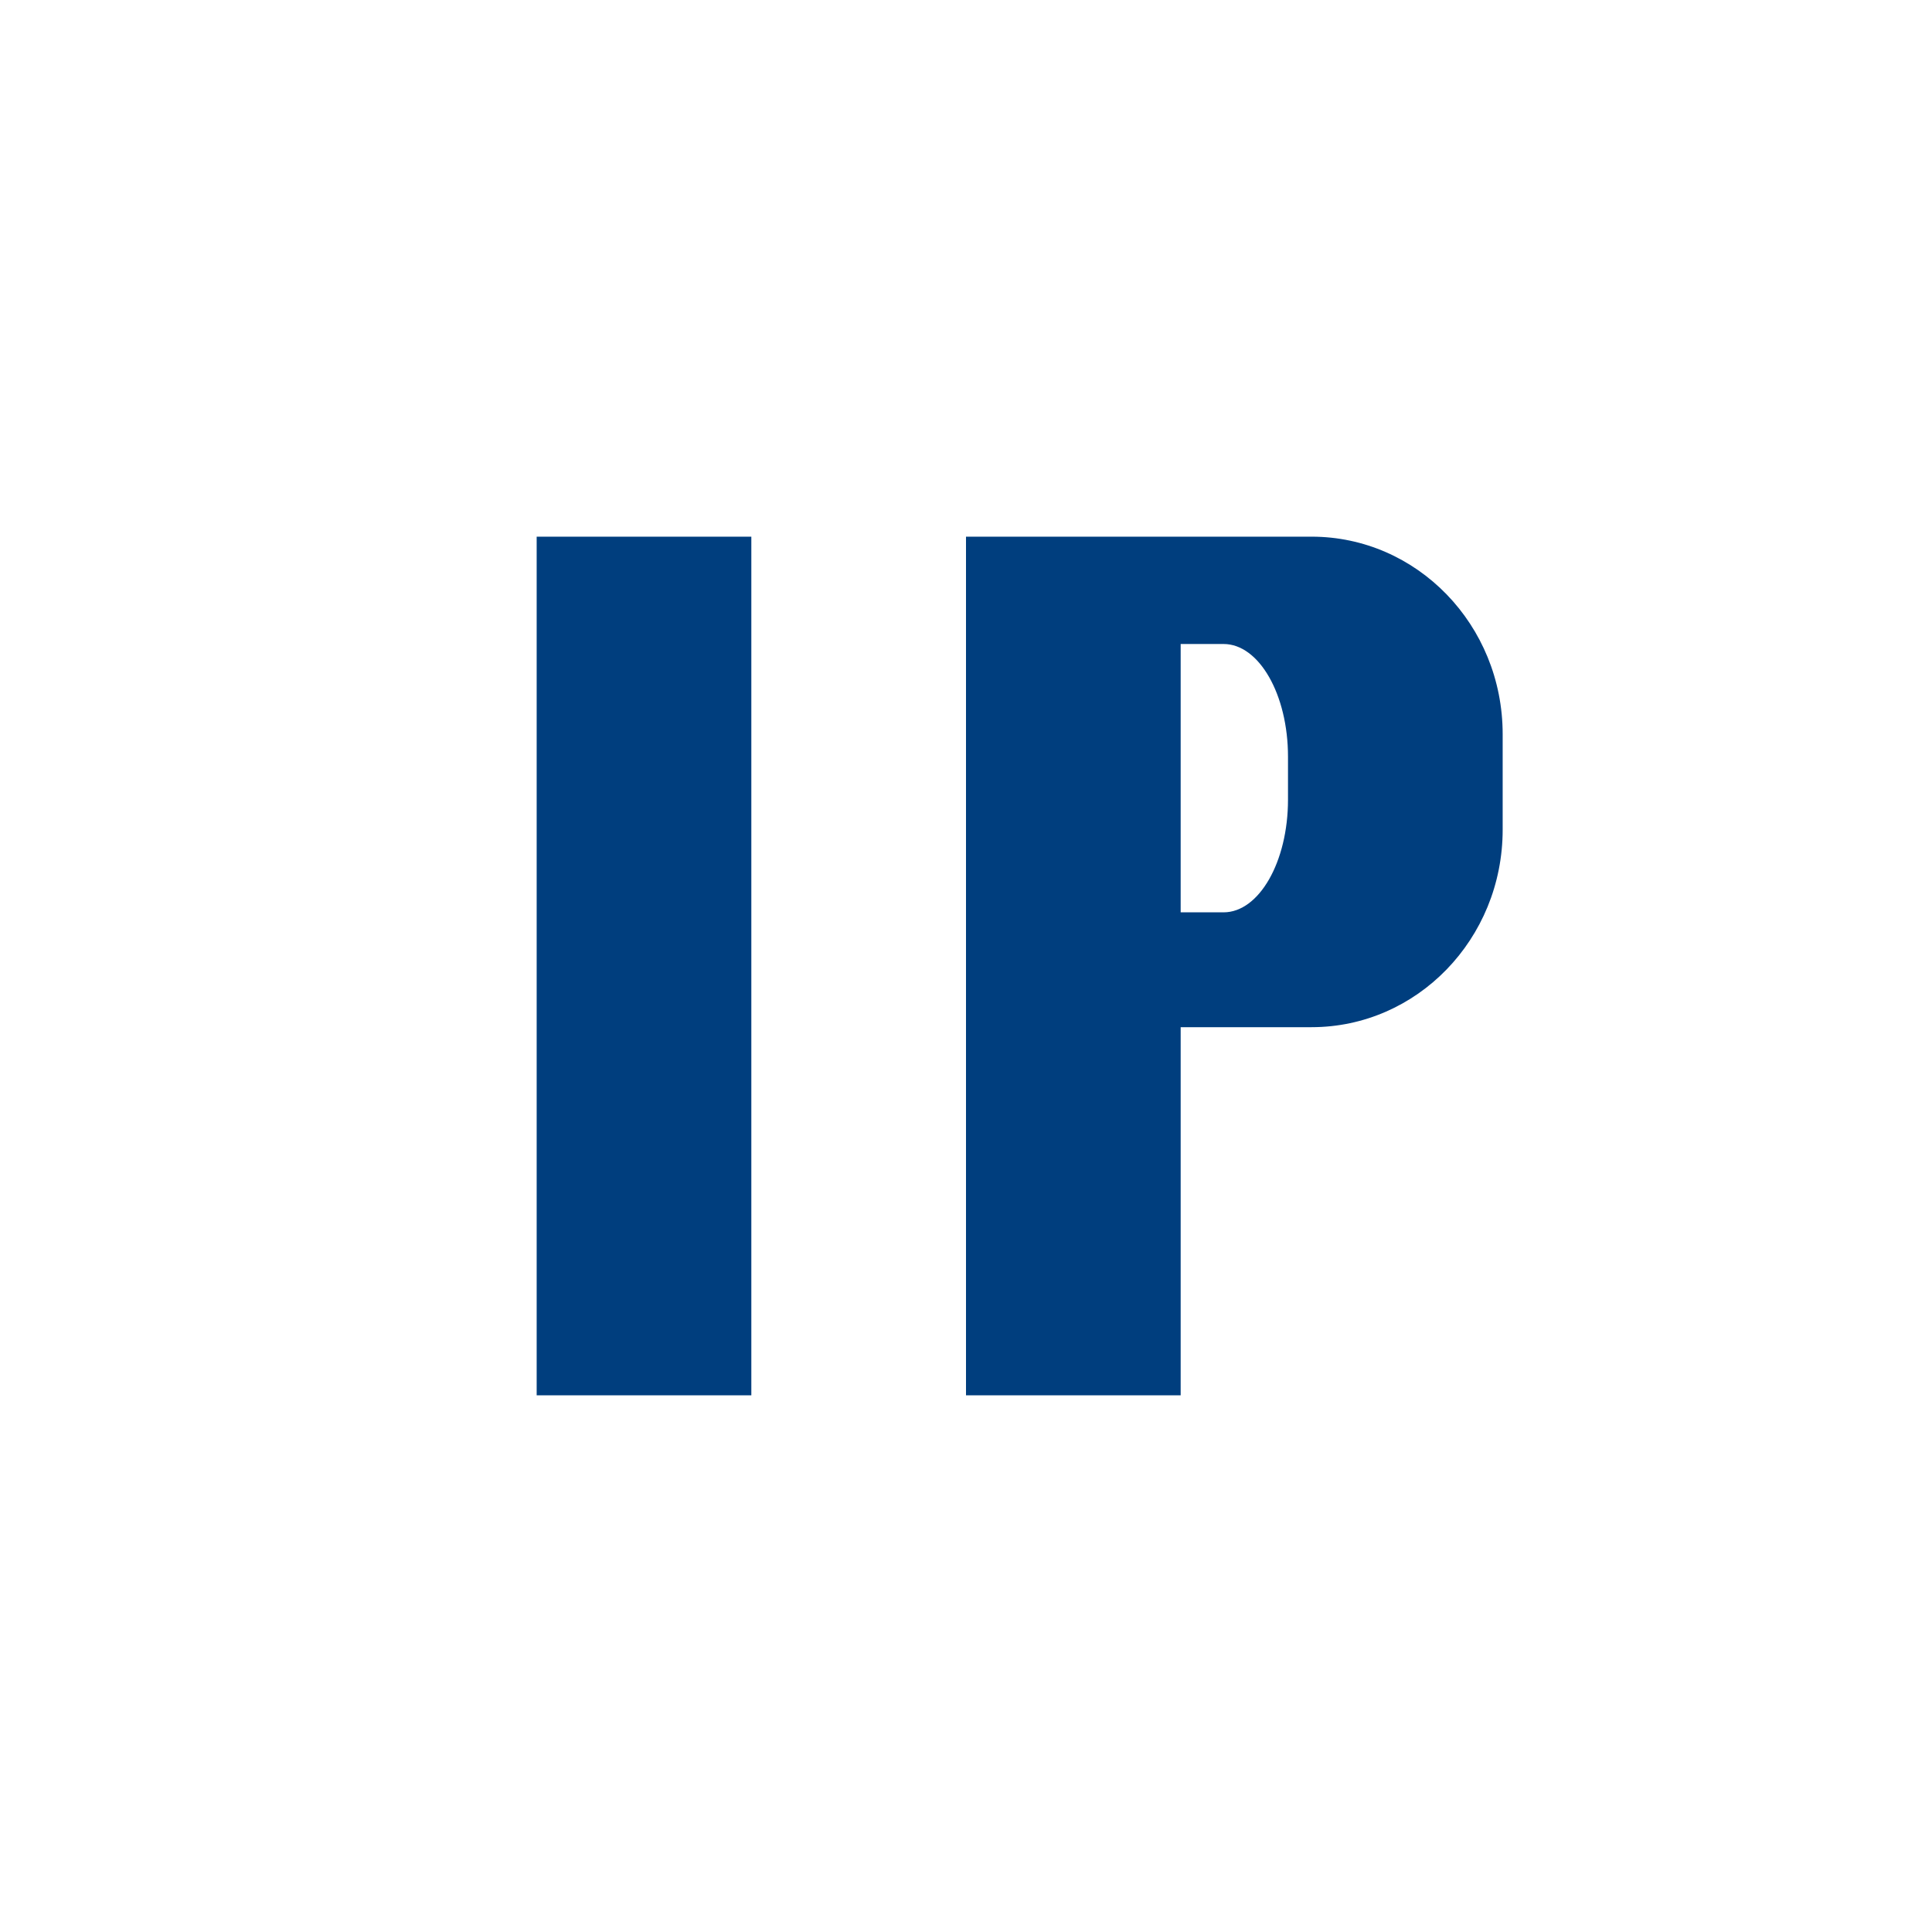 <svg xmlns="http://www.w3.org/2000/svg" width="18" height="18"><path fill="#fff" d="M0 0h18v18H0z"/><path fill="#003E7E" fill-rule="evenodd" d="M7 5H5v8h2zm5.22 0H9v8h2V9.57h1.22c.98 0 1.78-.82 1.78-1.84v-.89C14 5.82 13.2 5 12.22 5m-.82 1H11v2.5h.4c.33 0 .6-.47.6-1.05v-.4c0-.58-.27-1.05-.6-1.05"/></svg>